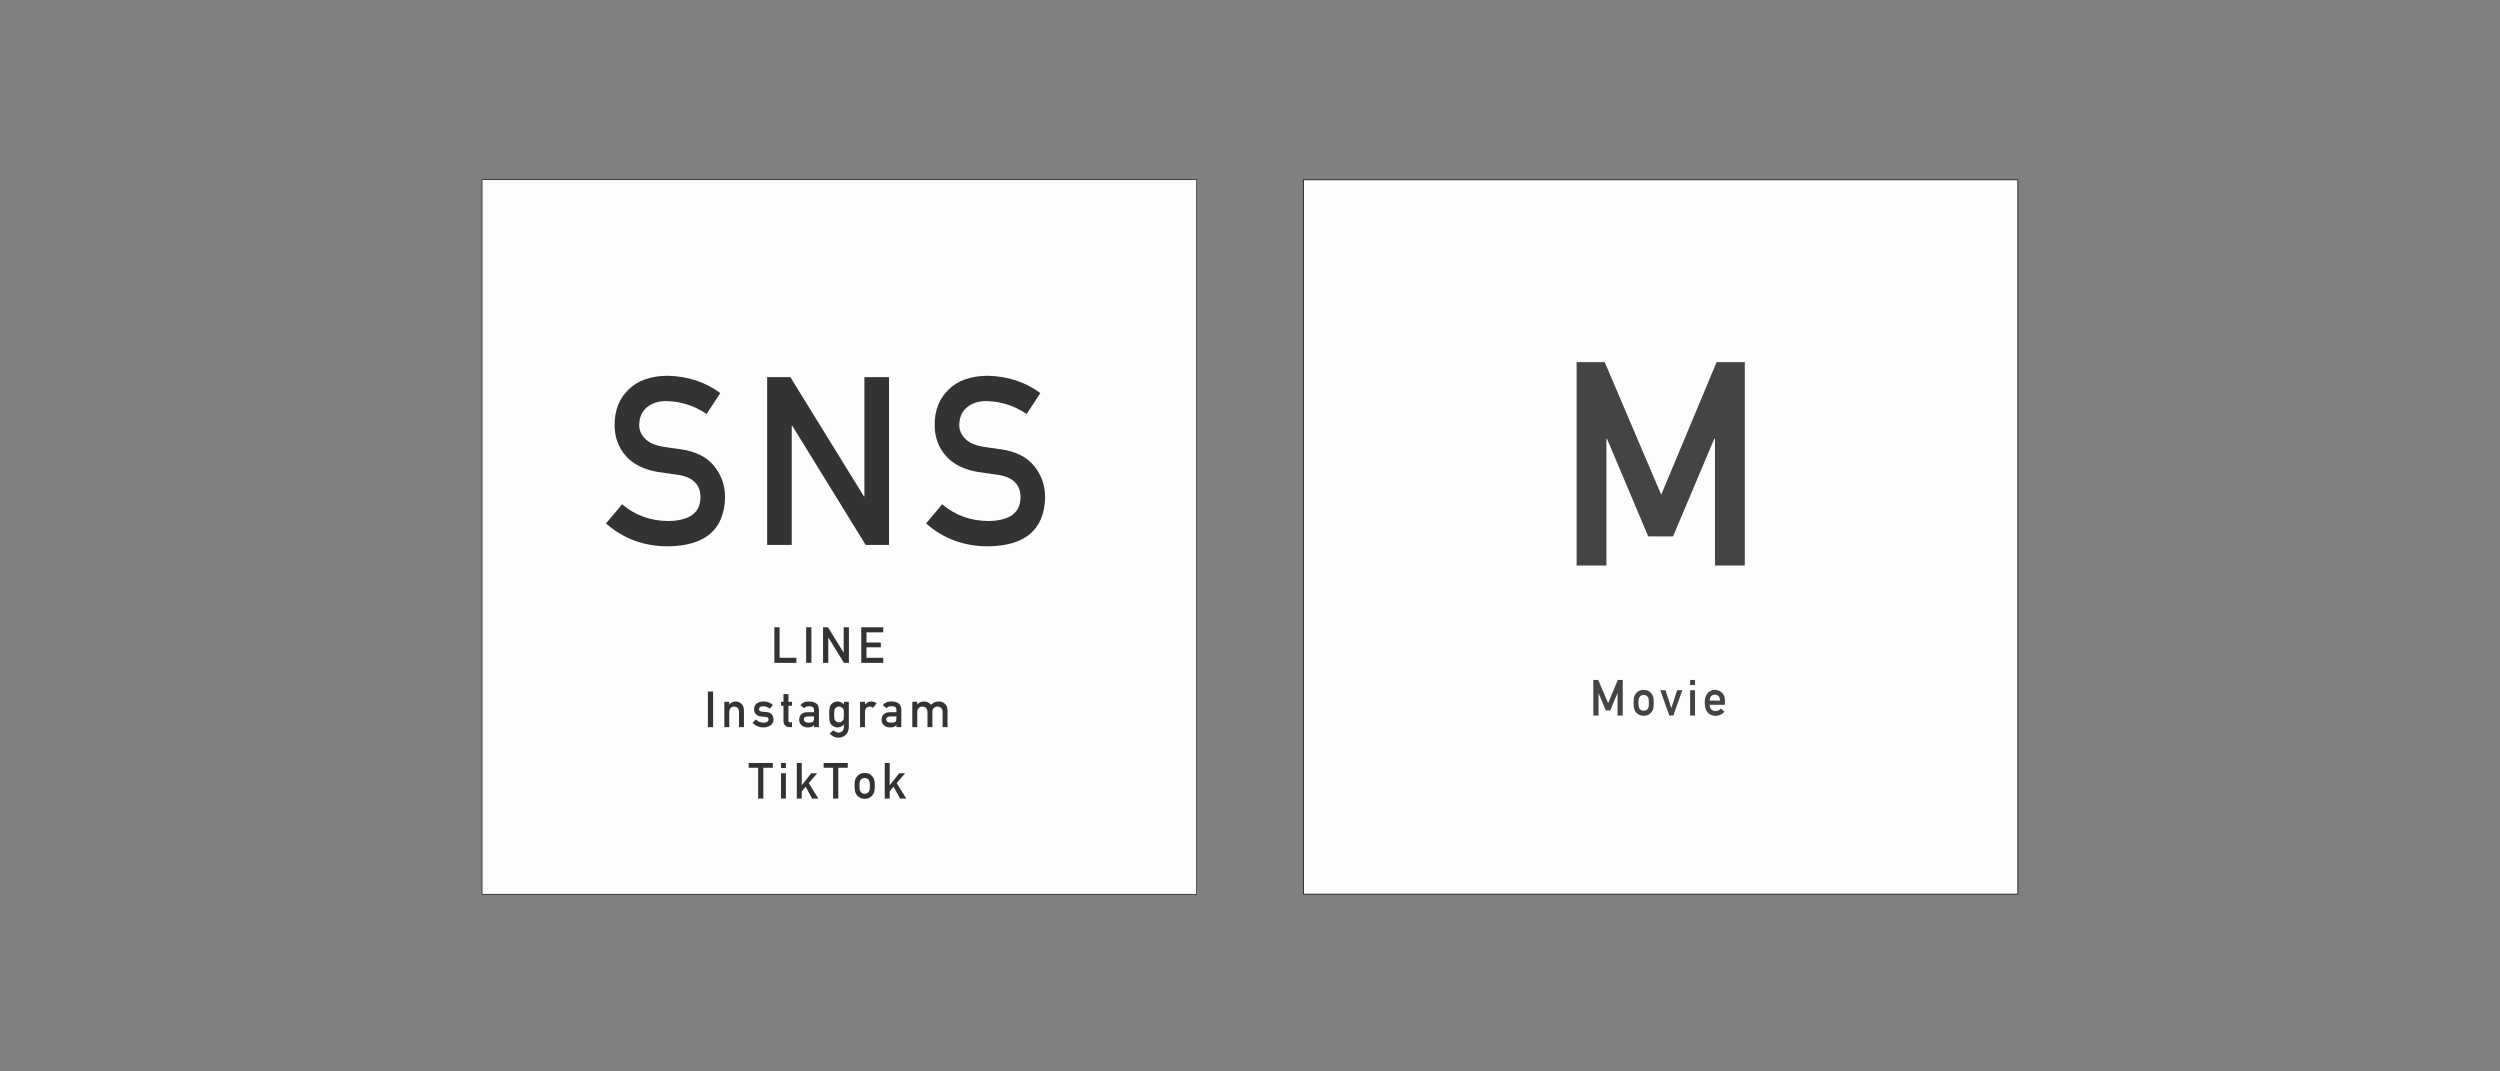 <?xml version="1.0" encoding="UTF-8"?>
<svg xmlns="http://www.w3.org/2000/svg" id="_レイヤー_2" data-name="レイヤー 2" viewBox="0 0 3500 1500">
  <rect x="0" y="0" width="3500" height="1500" fill="#808080" stroke="none"/>
  <defs>
    <style>
      .cls-1 {
        fill: none;
      }

      .cls-2 {
        fill: #333;
      }

      .cls-3 {
        fill: #444;
      }

      .cls-4 {
        stroke-width: .5px;
      }

      .cls-4, .cls-5 {
        fill: #fdfdfd;
        stroke: #000;
        stroke-miterlimit: 10;
      }
    </style>
  </defs>
  <g id="bg">
    <rect class="cls-1" width="3500" height="1500"></rect>
  </g>
  <g id="txt">
    <g>
      <rect class="cls-5" x="1824.997" y="251.77" width="1000" height="1000"></rect>
      <path class="cls-3" d="m2207.242,506.981h39.355l79.086,185.617,77.576-185.617h39.492v284.766h-41.76v-177.594h-.946l-57.73,136.761h-34.826l-57.73-136.761h-.757v177.594h-41.76v-284.766Z"></path>
      <g>
        <path class="cls-3" d="m2230.643,951.921h6.888l13.84,32.482,13.576-32.482h6.911v49.834h-7.309v-31.079h-.165l-10.103,23.934h-6.095l-10.104-23.934h-.132v31.079h-7.309v-49.834Z"></path>
        <path class="cls-3" d="m2286.966,983.981c0-3.744.298-6.62.895-8.629.617-1.963,1.566-3.618,2.847-4.965.949-1.179,2.273-2.232,3.973-3.162,1.678-.884,3.83-1.349,6.457-1.394,2.714.046,4.91.513,6.588,1.401,1.655.935,2.936,1.994,3.841,3.179,1.364,1.345,2.332,2.996,2.904,4.956.55,2.005.825,4.876.825,8.613s-.276,6.585-.827,8.545c-.574,1.96-1.545,3.657-2.912,5.093-.442.524-.982,1.037-1.622,1.538-.574.569-1.313,1.06-2.218,1.47-1.677.979-3.872,1.492-6.586,1.538-2.625-.046-4.776-.559-6.453-1.538-1.699-.889-3.022-1.892-3.971-3.008-1.28-1.436-2.229-3.133-2.847-5.093-.596-1.96-.894-4.808-.894-8.545Zm21.431.068c0-2.538-.11-4.39-.331-5.556-.222-1.121-.676-2.104-1.361-2.95-.508-.8-1.26-1.429-2.256-1.886-.951-.479-2.058-.721-3.318-.721-1.172,0-2.256.241-3.251.721-.951.457-1.726,1.086-2.322,1.886-.598.847-1.029,1.83-1.294,2.95-.267,1.166-.398,2.995-.398,5.487,0,2.47.132,4.275.398,5.418.265,1.167.696,2.195,1.294,3.087.597.686,1.371,1.292,2.322,1.817.995.503,2.079.755,3.251.755,1.261,0,2.367-.252,3.318-.755.996-.525,1.748-1.132,2.256-1.817.686-.892,1.14-1.92,1.361-3.087.221-1.143.331-2.927.331-5.35Z"></path>
        <path class="cls-3" d="m2324.387,966.276h7.31l8.07,24.865h.133l8.037-24.865h7.343l-12.602,35.479h-5.689l-12.602-35.479Z"></path>
        <path class="cls-3" d="m2366.149,951.921h6.898v7.105h-6.898v-7.105Zm0,14.355h6.898v35.479h-6.898v-35.479Z"></path>
        <path class="cls-3" d="m2393.516,986.712c0,2.852.794,5.018,2.385,6.499,1.479,1.505,3.423,2.258,5.83,2.258,2.805,0,5.312-1.151,7.521-3.455l5.002,4.411c-3.509,3.872-7.635,5.785-12.378,5.74-1.81,0-3.575-.273-5.296-.82-.86-.296-1.698-.695-2.515-1.196-.861-.433-1.666-.969-2.416-1.606-1.456-1.321-2.637-3.167-3.541-5.537-.994-2.278-1.49-5.241-1.49-8.887,0-3.509.431-6.426,1.291-8.75.86-2.37,1.963-4.238,3.31-5.605,1.367-1.39,2.9-2.393,4.6-3.008,1.677-.615,3.331-.923,4.964-.923,3.928.046,7.248,1.379,9.962,4,2.758,2.666,4.158,6.336,4.203,11.008v5.872h-21.431Zm14.532-5.872c-.089-2.771-.808-4.866-2.156-6.285-1.328-1.352-3.031-2.027-5.11-2.027s-3.782.676-5.109,2.027c-1.306,1.419-2.024,3.515-2.156,6.285h14.532Z"></path>
      </g>
    </g>
    <g>
      <rect class="cls-5" x="675.003" y="251.77" width="1000" height="1000"></rect>
      <g>
        <path class="cls-2" d="m870.988,706.011c18.117,15.395,39.674,23.2,64.667,23.414,29.573-.428,44.568-11.342,44.986-32.738.214-17.522-9.673-28.059-29.661-31.609-9.159-1.289-19.203-2.742-30.129-4.355-19.567-3.331-34.45-10.803-44.646-22.415-10.514-11.935-15.769-26.448-15.769-43.544,0-20.534,6.602-37.093,19.804-49.672,12.785-12.473,30.925-18.814,54.42-19.031,28.276.645,52.862,8.734,73.759,24.269l-19.208,29.251c-17.075-11.625-35.867-17.652-56.376-18.085-10.62,0-19.467,2.741-26.546,8.226-7.392,5.699-11.194,14.191-11.4,25.481,0,6.772,2.548,12.901,7.649,18.384,5.101,5.592,13.271,9.462,24.51,11.611,6.244,1.076,14.776,2.312,25.603,3.709,21.335,3.012,37.101,10.914,47.3,23.707,10.096,12.581,15.144,27.203,15.144,43.865-1.143,44.943-27.76,67.736-79.849,68.381-33.687,0-62.643-10.688-86.869-32.067l22.612-26.78Z"></path>
        <path class="cls-2" d="m1074.001,527.993h32.479l103.054,167.012h.625v-167.012h34.452v234.932h-32.634l-102.898-167.012h-.625v167.012h-34.452v-234.932Z"></path>
        <path class="cls-2" d="m1319.066,706.011c18.117,15.395,39.674,23.2,64.667,23.414,29.573-.428,44.568-11.342,44.986-32.738.214-17.522-9.673-28.059-29.661-31.609-9.159-1.289-19.203-2.742-30.129-4.355-19.567-3.331-34.45-10.803-44.646-22.415-10.514-11.935-15.769-26.448-15.769-43.544,0-20.534,6.602-37.093,19.804-49.672,12.785-12.473,30.925-18.814,54.42-19.031,28.276.645,52.862,8.734,73.759,24.269l-19.208,29.251c-17.075-11.625-35.867-17.652-56.376-18.085-10.62,0-19.467,2.741-26.546,8.226-7.392,5.699-11.194,14.191-11.4,25.481,0,6.772,2.548,12.901,7.649,18.384,5.101,5.592,13.271,9.462,24.51,11.611,6.244,1.076,14.776,2.312,25.603,3.709,21.335,3.012,37.101,10.914,47.3,23.707,10.096,12.581,15.144,27.203,15.144,43.865-1.143,44.943-27.76,67.736-79.849,68.381-33.687,0-62.643-10.688-86.869-32.067l22.612-26.78Z"></path>
      </g>
      <g>
        <path class="cls-2" d="m1102.217,903.087h7.309v42.729h23.527v7.105h-30.836v-49.834Z"></path>
        <path class="cls-2" d="m1145.138,903.087h7.309v49.834h-7.309v-49.834Z"></path>
        <path class="cls-2" d="m1167.175,903.087h6.89l21.86,35.427h.132v-35.427h7.309v49.834h-6.923l-21.827-35.427h-.132v35.427h-7.309v-49.834Z"></path>
        <path class="cls-2" d="m1219.05,903.087h30.836v7.105h-23.527v14.26h20.084v6.693h-20.084v14.67h23.527v7.105h-30.836v-49.834Z"></path>
        <path class="cls-2" d="m1013.184,1003.087h7.309v49.834h-7.309v-49.834Z"></path>
        <path class="cls-2" d="m1034.606,1017.443h6.898v3.76h.132c2.271-2.803,5.248-4.204,8.932-4.204,2.844,0,5.446,1.037,7.807,3.11,2.337,2.097,3.562,5.173,3.672,9.229v23.584h-6.898v-21.15c0-2.486-.64-4.381-1.921-5.682-1.258-1.322-2.881-1.984-4.868-1.984s-3.62.662-4.9,1.984c-1.304,1.301-1.954,3.195-1.954,5.682v21.15h-6.898v-35.479Z"></path>
        <path class="cls-2" d="m1077.196,1042.085c2.811,3.033,6.439,4.551,10.889,4.551,1.991,0,3.618-.398,4.88-1.197,1.261-.797,1.892-1.914,1.892-3.35,0-1.276-.376-2.165-1.128-2.666-.774-.525-1.802-.81-3.084-.855l-6.104-.547c-2.896-.273-5.252-1.275-7.064-3.008-1.858-1.687-2.81-4.045-2.854-7.076.044-3.646,1.292-6.381,3.744-8.203,2.386-1.824,5.411-2.735,9.078-2.735,1.591,0,3.015.103,4.274.308,1.259.228,2.44.547,3.545.957,2.12.888,4.02,2.084,5.699,3.586l-4.28,5.158c-1.327-.989-2.732-1.806-4.214-2.45-1.46-.575-3.141-.862-5.043-.862-2.168,0-3.683.399-4.545,1.197-.907.799-1.36,1.826-1.36,3.08-.046.799.297,1.495,1.027,2.088.664.662,1.836,1.084,3.517,1.266l5.705.445c3.583.273,6.17,1.393,7.763,3.354,1.481,1.917,2.223,4.348,2.223,7.29-.045,3.444-1.402,6.103-4.073,7.974-2.65,1.917-6.039,2.897-10.168,2.943-5.607,0-10.652-2.118-15.135-6.354l4.817-4.893Z"></path>
        <path class="cls-2" d="m1114.192,1006.642h6.898v10.801h5.032v5.465h-5.032v20.686c-.046,1.801.771,2.678,2.45,2.633h2.582v6.695h-3.602c-2.424,0-4.407-.773-5.949-2.322-1.587-1.479-2.38-3.619-2.38-6.418v-21.273h-3.463v-5.465h3.463v-10.801Z"></path>
        <path class="cls-2" d="m1155.267,1049.779h-.132c-.64,1.207-1.633,2.096-2.979,2.664-1.323.592-3.154.889-5.492.889-3.839-.046-6.795-1.094-8.868-3.145-2.185-2.004-3.276-4.567-3.276-7.689,0-2.984.949-5.456,2.846-7.416,1.897-2.004,4.677-3.029,8.339-3.074h9.562v-3.744c.046-3.137-2.305-4.659-7.051-4.568-1.722,0-3.079.184-4.071.549-1.038.436-1.854,1.168-2.45,2.199l-5.43-4.277c2.624-3.536,6.494-5.258,11.611-5.167,4.321-.046,7.772.798,10.353,2.529,2.58,1.777,3.892,4.831,3.937,9.16v24.233h-6.898v-3.143Zm0-11.9h-8.29c-4.025.092-6.015,1.518-5.969,4.276,0,1.208.519,2.234,1.558,3.078.995.936,2.643,1.403,4.941,1.403,2.896.045,4.94-.309,6.135-1.061,1.083-.753,1.625-2.463,1.625-5.131v-2.566Z"></path>
        <path class="cls-2" d="m1195.522,1049.218c-2.271,2.651-5.227,4.022-8.865,4.113-2.227-.046-4.079-.535-5.557-1.471-1.544-.889-2.724-1.847-3.54-2.873-.904-1.163-1.555-2.588-1.951-4.275-.419-1.664-.629-4.834-.629-9.509,0-4.767.21-7.992.629-9.68.396-1.665,1.047-3.067,1.951-4.208.816-1.109,1.996-2.107,3.54-2.991,1.478-.839,3.33-1.28,5.557-1.326,3.418,0,6.374,1.401,8.865,4.204v-3.76h6.898v34.624c-.089,5.332-1.576,9.251-4.464,11.758-2.909,2.575-6.392,3.862-10.447,3.862-4.65-.091-8.618-2.069-11.902-5.936l5.359-4.4c.883.848,1.896,1.568,3.044,2.165,1.168.663,2.381,1.019,3.639,1.065,2.359,0,4.256-.676,5.69-2.026,1.41-1.374,2.139-3.273,2.183-5.7v-3.637Zm-13.644-14.002c0,2.721.088,4.596.265,5.625.154,1.074.519,1.967,1.093,2.675.464.64,1.17,1.224,2.119,1.749.905.641,2.031.961,3.378.961,1.348,0,2.473-.32,3.378-.961.905-.525,1.59-1.109,2.054-1.749.573-.708.96-1.601,1.159-2.675.132-1.029.198-2.904.198-5.625,0-2.767-.066-4.688-.198-5.762-.199-1.074-.586-1.943-1.159-2.606-.464-.64-1.148-1.269-2.054-1.886-.905-.525-2.03-.812-3.378-.857-1.347.046-2.473.332-3.378.857-.949.617-1.655,1.246-2.119,1.886-.574.663-.938,1.532-1.093,2.606-.177,1.074-.265,2.995-.265,5.762Z"></path>
        <path class="cls-2" d="m1216.534,1017.443h6.898v3.76h.144c2.274-2.803,5.255-4.204,8.942-4.204,2.76.046,5.167.954,7.22,2.724l-5.037,6.164c-1.459-1.188-2.973-1.781-4.541-1.781-1.768,0-3.281.594-4.54,1.779-1.414,1.164-2.144,3.047-2.188,5.646v21.391h-6.898v-35.479Z"></path>
        <path class="cls-2" d="m1265.811,1049.779h-.132c-.64,1.207-1.633,2.096-2.979,2.664-1.323.592-3.154.889-5.492.889-3.839-.046-6.795-1.094-8.868-3.145-2.185-2.004-3.276-4.567-3.276-7.689,0-2.984.949-5.456,2.846-7.416,1.897-2.004,4.677-3.029,8.339-3.074h9.562v-3.744c.046-3.137-2.305-4.659-7.051-4.568-1.722,0-3.079.184-4.071.549-1.038.436-1.854,1.168-2.45,2.199l-5.43-4.277c2.624-3.536,6.494-5.258,11.611-5.167,4.321-.046,7.772.798,10.353,2.529,2.58,1.777,3.892,4.831,3.937,9.16v24.233h-6.898v-3.143Zm0-11.9h-8.29c-4.025.092-6.015,1.518-5.969,4.276,0,1.208.519,2.234,1.558,3.078.995.936,2.643,1.403,4.941,1.403,2.896.045,4.94-.309,6.135-1.061,1.083-.753,1.625-2.463,1.625-5.131v-2.566Z"></path>
        <path class="cls-2" d="m1286.475,1017.443h6.91v3.76h.133c2.347-2.803,5.435-4.204,9.264-4.204,2.461.046,4.443.468,5.948,1.265,1.48.889,2.837,2.017,4.067,3.384,2.78-3.145,6.506-4.694,11.178-4.648,2.939,0,5.629,1.037,8.067,3.11,2.415,2.097,3.669,5.173,3.76,9.229v23.584h-6.904v-21.15c0-2.486-.661-4.381-1.982-5.682-1.321-1.322-3.025-1.984-5.111-1.984-2.088,0-3.803.662-5.147,1.984-1.368,1.301-2.052,3.195-2.052,5.682v21.15h-6.898v-21.15c0-2.486-.661-4.381-1.982-5.682-1.345-1.322-3.06-1.984-5.146-1.984s-3.791.662-5.112,1.984c-1.391,1.301-2.086,3.195-2.086,5.682v21.15h-6.904v-35.479Z"></path>
      </g>
    </g>
    <g>
      <rect class="cls-4" x="675.003" y="251.77" width="1000" height="1000"></rect>
      <g>
        <path class="cls-2" d="m870.988,706.011c18.117,15.395,39.674,23.2,64.667,23.414,29.573-.428,44.568-11.342,44.986-32.738.214-17.522-9.673-28.059-29.661-31.609-9.159-1.289-19.203-2.742-30.129-4.355-19.567-3.331-34.45-10.803-44.646-22.415-10.514-11.935-15.769-26.448-15.769-43.544,0-20.534,6.602-37.093,19.804-49.672,12.785-12.473,30.925-18.814,54.42-19.031,28.276.645,52.862,8.734,73.759,24.269l-19.208,29.251c-17.075-11.625-35.867-17.652-56.376-18.085-10.62,0-19.467,2.741-26.546,8.226-7.392,5.699-11.194,14.191-11.4,25.481,0,6.772,2.548,12.901,7.649,18.384,5.101,5.592,13.271,9.462,24.51,11.611,6.244,1.076,14.776,2.312,25.603,3.709,21.335,3.012,37.101,10.914,47.3,23.707,10.096,12.581,15.144,27.203,15.144,43.865-1.143,44.943-27.76,67.736-79.849,68.381-33.687,0-62.643-10.688-86.869-32.067l22.612-26.78Z"></path>
        <path class="cls-2" d="m1074.001,527.993h32.479l103.054,167.012h.625v-167.012h34.452v234.932h-32.634l-102.898-167.012h-.625v167.012h-34.452v-234.932Z"></path>
        <path class="cls-2" d="m1319.066,706.011c18.117,15.395,39.674,23.2,64.667,23.414,29.573-.428,44.568-11.342,44.986-32.738.214-17.522-9.673-28.059-29.661-31.609-9.159-1.289-19.203-2.742-30.129-4.355-19.567-3.331-34.45-10.803-44.646-22.415-10.514-11.935-15.769-26.448-15.769-43.544,0-20.534,6.602-37.093,19.804-49.672,12.785-12.473,30.925-18.814,54.42-19.031,28.276.645,52.862,8.734,73.759,24.269l-19.208,29.251c-17.075-11.625-35.867-17.652-56.376-18.085-10.62,0-19.467,2.741-26.546,8.226-7.392,5.699-11.194,14.191-11.4,25.481,0,6.772,2.548,12.901,7.649,18.384,5.101,5.592,13.271,9.462,24.51,11.611,6.244,1.076,14.776,2.312,25.603,3.709,21.335,3.012,37.101,10.914,47.3,23.707,10.096,12.581,15.144,27.203,15.144,43.865-1.143,44.943-27.76,67.736-79.849,68.381-33.687,0-62.643-10.688-86.869-32.067l22.612-26.78Z"></path>
      </g>
      <g>
        <path class="cls-2" d="m1084.105,878.17h7.309v42.729h23.527v7.105h-30.836v-49.834Z"></path>
        <path class="cls-2" d="m1128.635,878.17h7.309v49.834h-7.309v-49.834Z"></path>
        <path class="cls-2" d="m1152.283,878.17h6.89l21.86,35.427h.132v-35.427h7.309v49.834h-6.923l-21.827-35.427h-.132v35.427h-7.309v-49.834Z"></path>
        <path class="cls-2" d="m1205.768,878.17h30.836v7.105h-23.527v14.26h20.084v6.693h-20.084v14.67h23.527v7.105h-30.836v-49.834Z"></path>
        <path class="cls-2" d="m991.047,968.17h7.309v49.834h-7.309v-49.834Z"></path>
        <path class="cls-2" d="m1014.079,982.525h6.898v3.76h.132c2.271-2.803,5.248-4.204,8.932-4.204,2.844,0,5.446,1.037,7.807,3.11,2.337,2.097,3.562,5.173,3.672,9.229v23.584h-6.898v-21.15c0-2.486-.64-4.381-1.921-5.682-1.258-1.322-2.881-1.984-4.868-1.984s-3.62.662-4.9,1.984c-1.304,1.301-1.954,3.195-1.954,5.682v21.15h-6.898v-35.479Z"></path>
        <path class="cls-2" d="m1058.279,1007.168c2.811,3.033,6.439,4.551,10.889,4.551,1.991,0,3.618-.398,4.88-1.197,1.261-.797,1.892-1.914,1.892-3.35,0-1.276-.376-2.165-1.128-2.666-.774-.525-1.802-.81-3.084-.855l-6.104-.547c-2.896-.273-5.252-1.275-7.064-3.008-1.858-1.687-2.81-4.045-2.854-7.076.044-3.646,1.292-6.381,3.744-8.203,2.386-1.824,5.411-2.735,9.078-2.735,1.591,0,3.015.103,4.274.308,1.259.228,2.44.547,3.545.957,2.12.888,4.02,2.084,5.699,3.586l-4.28,5.158c-1.327-.989-2.732-1.806-4.214-2.45-1.46-.575-3.141-.862-5.043-.862-2.168,0-3.683.399-4.545,1.197-.907.799-1.36,1.826-1.36,3.08-.046.799.297,1.495,1.027,2.088.664.662,1.836,1.084,3.517,1.266l5.705.445c3.583.273,6.17,1.393,7.763,3.354,1.481,1.917,2.223,4.348,2.223,7.29-.045,3.444-1.402,6.103-4.073,7.974-2.65,1.917-6.039,2.897-10.168,2.943-5.607,0-10.652-2.118-15.135-6.354l4.817-4.893Z"></path>
        <path class="cls-2" d="m1096.885,971.725h6.898v10.801h5.032v5.465h-5.032v20.686c-.046,1.801.771,2.678,2.45,2.633h2.582v6.695h-3.602c-2.424,0-4.407-.773-5.949-2.322-1.587-1.479-2.38-3.619-2.38-6.418v-21.273h-3.463v-5.465h3.463v-10.801Z"></path>
        <path class="cls-2" d="m1139.571,1014.861h-.132c-.64,1.207-1.633,2.096-2.979,2.664-1.323.592-3.154.889-5.492.889-3.839-.046-6.795-1.094-8.868-3.145-2.185-2.004-3.276-4.567-3.276-7.689,0-2.984.949-5.456,2.846-7.416,1.897-2.004,4.677-3.029,8.339-3.074h9.562v-3.744c.046-3.137-2.305-4.659-7.051-4.568-1.722,0-3.079.184-4.071.549-1.038.436-1.854,1.168-2.45,2.199l-5.43-4.277c2.624-3.536,6.494-5.258,11.611-5.167,4.321-.046,7.772.798,10.353,2.529,2.58,1.777,3.892,4.831,3.937,9.16v24.233h-6.898v-3.143Zm0-11.9h-8.29c-4.025.092-6.015,1.518-5.969,4.276,0,1.208.519,2.234,1.558,3.078.995.936,2.643,1.403,4.941,1.403,2.896.045,4.94-.309,6.135-1.061,1.083-.753,1.625-2.463,1.625-5.131v-2.566Z"></path>
        <path class="cls-2" d="m1181.435,1014.301c-2.271,2.651-5.227,4.022-8.865,4.113-2.227-.046-4.079-.535-5.557-1.471-1.544-.889-2.724-1.847-3.54-2.873-.904-1.163-1.555-2.588-1.951-4.275-.419-1.664-.629-4.834-.629-9.509,0-4.767.21-7.992.629-9.68.396-1.665,1.047-3.067,1.951-4.208.816-1.109,1.996-2.107,3.54-2.991,1.478-.839,3.33-1.28,5.557-1.326,3.418,0,6.374,1.401,8.865,4.204v-3.76h6.898v34.624c-.089,5.332-1.576,9.251-4.464,11.758-2.909,2.575-6.392,3.862-10.447,3.862-4.65-.091-8.618-2.069-11.902-5.936l5.359-4.4c.883.848,1.896,1.568,3.044,2.165,1.168.663,2.381,1.019,3.639,1.065,2.359,0,4.256-.676,5.69-2.026,1.41-1.374,2.139-3.273,2.183-5.7v-3.637Zm-13.644-14.002c0,2.721.088,4.596.265,5.625.154,1.074.519,1.967,1.093,2.675.464.64,1.17,1.224,2.119,1.749.905.641,2.031.961,3.378.961,1.348,0,2.473-.32,3.378-.961.905-.525,1.59-1.109,2.054-1.749.573-.708.96-1.601,1.159-2.675.132-1.029.198-2.904.198-5.625,0-2.767-.066-4.688-.198-5.762-.199-1.074-.586-1.943-1.159-2.606-.464-.64-1.148-1.269-2.054-1.886-.905-.525-2.03-.812-3.378-.857-1.347.046-2.473.332-3.378.857-.949.617-1.655,1.246-2.119,1.886-.574.663-.938,1.532-1.093,2.606-.177,1.074-.265,2.995-.265,5.762Z"></path>
        <path class="cls-2" d="m1204.056,982.525h6.898v3.76h.144c2.274-2.803,5.255-4.204,8.942-4.204,2.76.046,5.167.954,7.22,2.724l-5.037,6.164c-1.459-1.188-2.973-1.781-4.541-1.781-1.768,0-3.281.594-4.54,1.779-1.414,1.164-2.144,3.047-2.188,5.646v21.391h-6.898v-35.479Z"></path>
        <path class="cls-2" d="m1254.945,1014.861h-.132c-.64,1.207-1.633,2.096-2.979,2.664-1.323.592-3.154.889-5.492.889-3.839-.046-6.795-1.094-8.868-3.145-2.185-2.004-3.276-4.567-3.276-7.689,0-2.984.949-5.456,2.846-7.416,1.897-2.004,4.677-3.029,8.339-3.074h9.562v-3.744c.046-3.137-2.305-4.659-7.051-4.568-1.722,0-3.079.184-4.071.549-1.038.436-1.854,1.168-2.45,2.199l-5.43-4.277c2.624-3.536,6.494-5.258,11.611-5.167,4.321-.046,7.772.798,10.353,2.529,2.58,1.777,3.892,4.831,3.937,9.16v24.233h-6.898v-3.143Zm0-11.9h-8.29c-4.025.092-6.015,1.518-5.969,4.276,0,1.208.519,2.234,1.558,3.078.995.936,2.643,1.403,4.941,1.403,2.896.045,4.94-.309,6.135-1.061,1.083-.753,1.625-2.463,1.625-5.131v-2.566Z"></path>
        <path class="cls-2" d="m1277.218,982.525h6.91v3.76h.133c2.347-2.803,5.435-4.204,9.264-4.204,2.461.046,4.443.468,5.948,1.265,1.48.889,2.837,2.017,4.067,3.384,2.78-3.145,6.506-4.694,11.178-4.648,2.939,0,5.629,1.037,8.067,3.11,2.415,2.097,3.669,5.173,3.76,9.229v23.584h-6.904v-21.15c0-2.486-.661-4.381-1.982-5.682-1.321-1.322-3.025-1.984-5.111-1.984-2.088,0-3.803.662-5.147,1.984-1.368,1.301-2.052,3.195-2.052,5.682v21.15h-6.898v-21.15c0-2.486-.661-4.381-1.982-5.682-1.345-1.322-3.06-1.984-5.146-1.984s-3.791.662-5.112,1.984c-1.391,1.301-2.086,3.195-2.086,5.682v21.15h-6.904v-35.479Z"></path>
        <path class="cls-2" d="m1061.381,1074.865h-13.229v-6.695h33.776v6.695h-13.238v43.139h-7.309v-43.139Z"></path>
        <path class="cls-2" d="m1093.368,1068.17h6.898v7.105h-6.898v-7.105Zm0,14.355h6.898v35.479h-6.898v-35.479Z"></path>
        <path class="cls-2" d="m1115.545,1068.17h6.898v30.998h.144l13.215-16.643h8.28l-11.856,13.843,13.479,21.636h-8.682l-9.146-16.574-5.435,6.355v10.219h-6.898v-49.834Z"></path>
        <path class="cls-2" d="m1166.296,1074.865h-13.229v-6.695h33.776v6.695h-13.238v43.139h-7.309v-43.139Z"></path>
        <path class="cls-2" d="m1196.37,1100.23c0-3.744.298-6.619.895-8.629.617-1.963,1.566-3.617,2.847-4.965.949-1.178,2.273-2.232,3.973-3.162,1.678-.883,3.83-1.348,6.457-1.394,2.714.046,4.91.513,6.588,1.401,1.655.935,2.936,1.994,3.841,3.179,1.364,1.345,2.332,2.997,2.904,4.956.55,2.006.825,4.877.825,8.613,0,3.737-.276,6.586-.827,8.545-.574,1.96-1.545,3.657-2.912,5.093-.442.524-.982,1.037-1.622,1.538-.574.57-1.313,1.06-2.218,1.47-1.677.979-3.872,1.492-6.586,1.538-2.625-.046-4.776-.559-6.453-1.538-1.699-.889-3.022-1.892-3.971-3.008-1.28-1.436-2.229-3.133-2.847-5.093-.596-1.959-.894-4.808-.894-8.545Zm21.431.068c0-2.538-.11-4.39-.331-5.556-.222-1.12-.676-2.104-1.361-2.95-.508-.8-1.26-1.428-2.256-1.886-.951-.479-2.058-.72-3.318-.72-1.172,0-2.256.24-3.251.721-.951.457-1.726,1.085-2.322,1.885-.598.848-1.029,1.83-1.294,2.95-.267,1.166-.398,2.995-.398,5.487,0,2.47.132,4.275.398,5.418.265,1.167.696,2.195,1.294,3.088.597.686,1.371,1.291,2.322,1.816.995.504,2.079.756,3.251.756,1.261,0,2.367-.252,3.318-.756.996-.525,1.748-1.131,2.256-1.816.686-.893,1.14-1.921,1.361-3.088.221-1.143.331-2.926.331-5.35Z"></path>
        <path class="cls-2" d="m1238.678,1068.17h6.898v30.998h.144l13.215-16.643h8.28l-11.856,13.843,13.479,21.636h-8.682l-9.146-16.574-5.435,6.355v10.219h-6.898v-49.834Z"></path>
      </g>
    </g>
  </g>
</svg>
